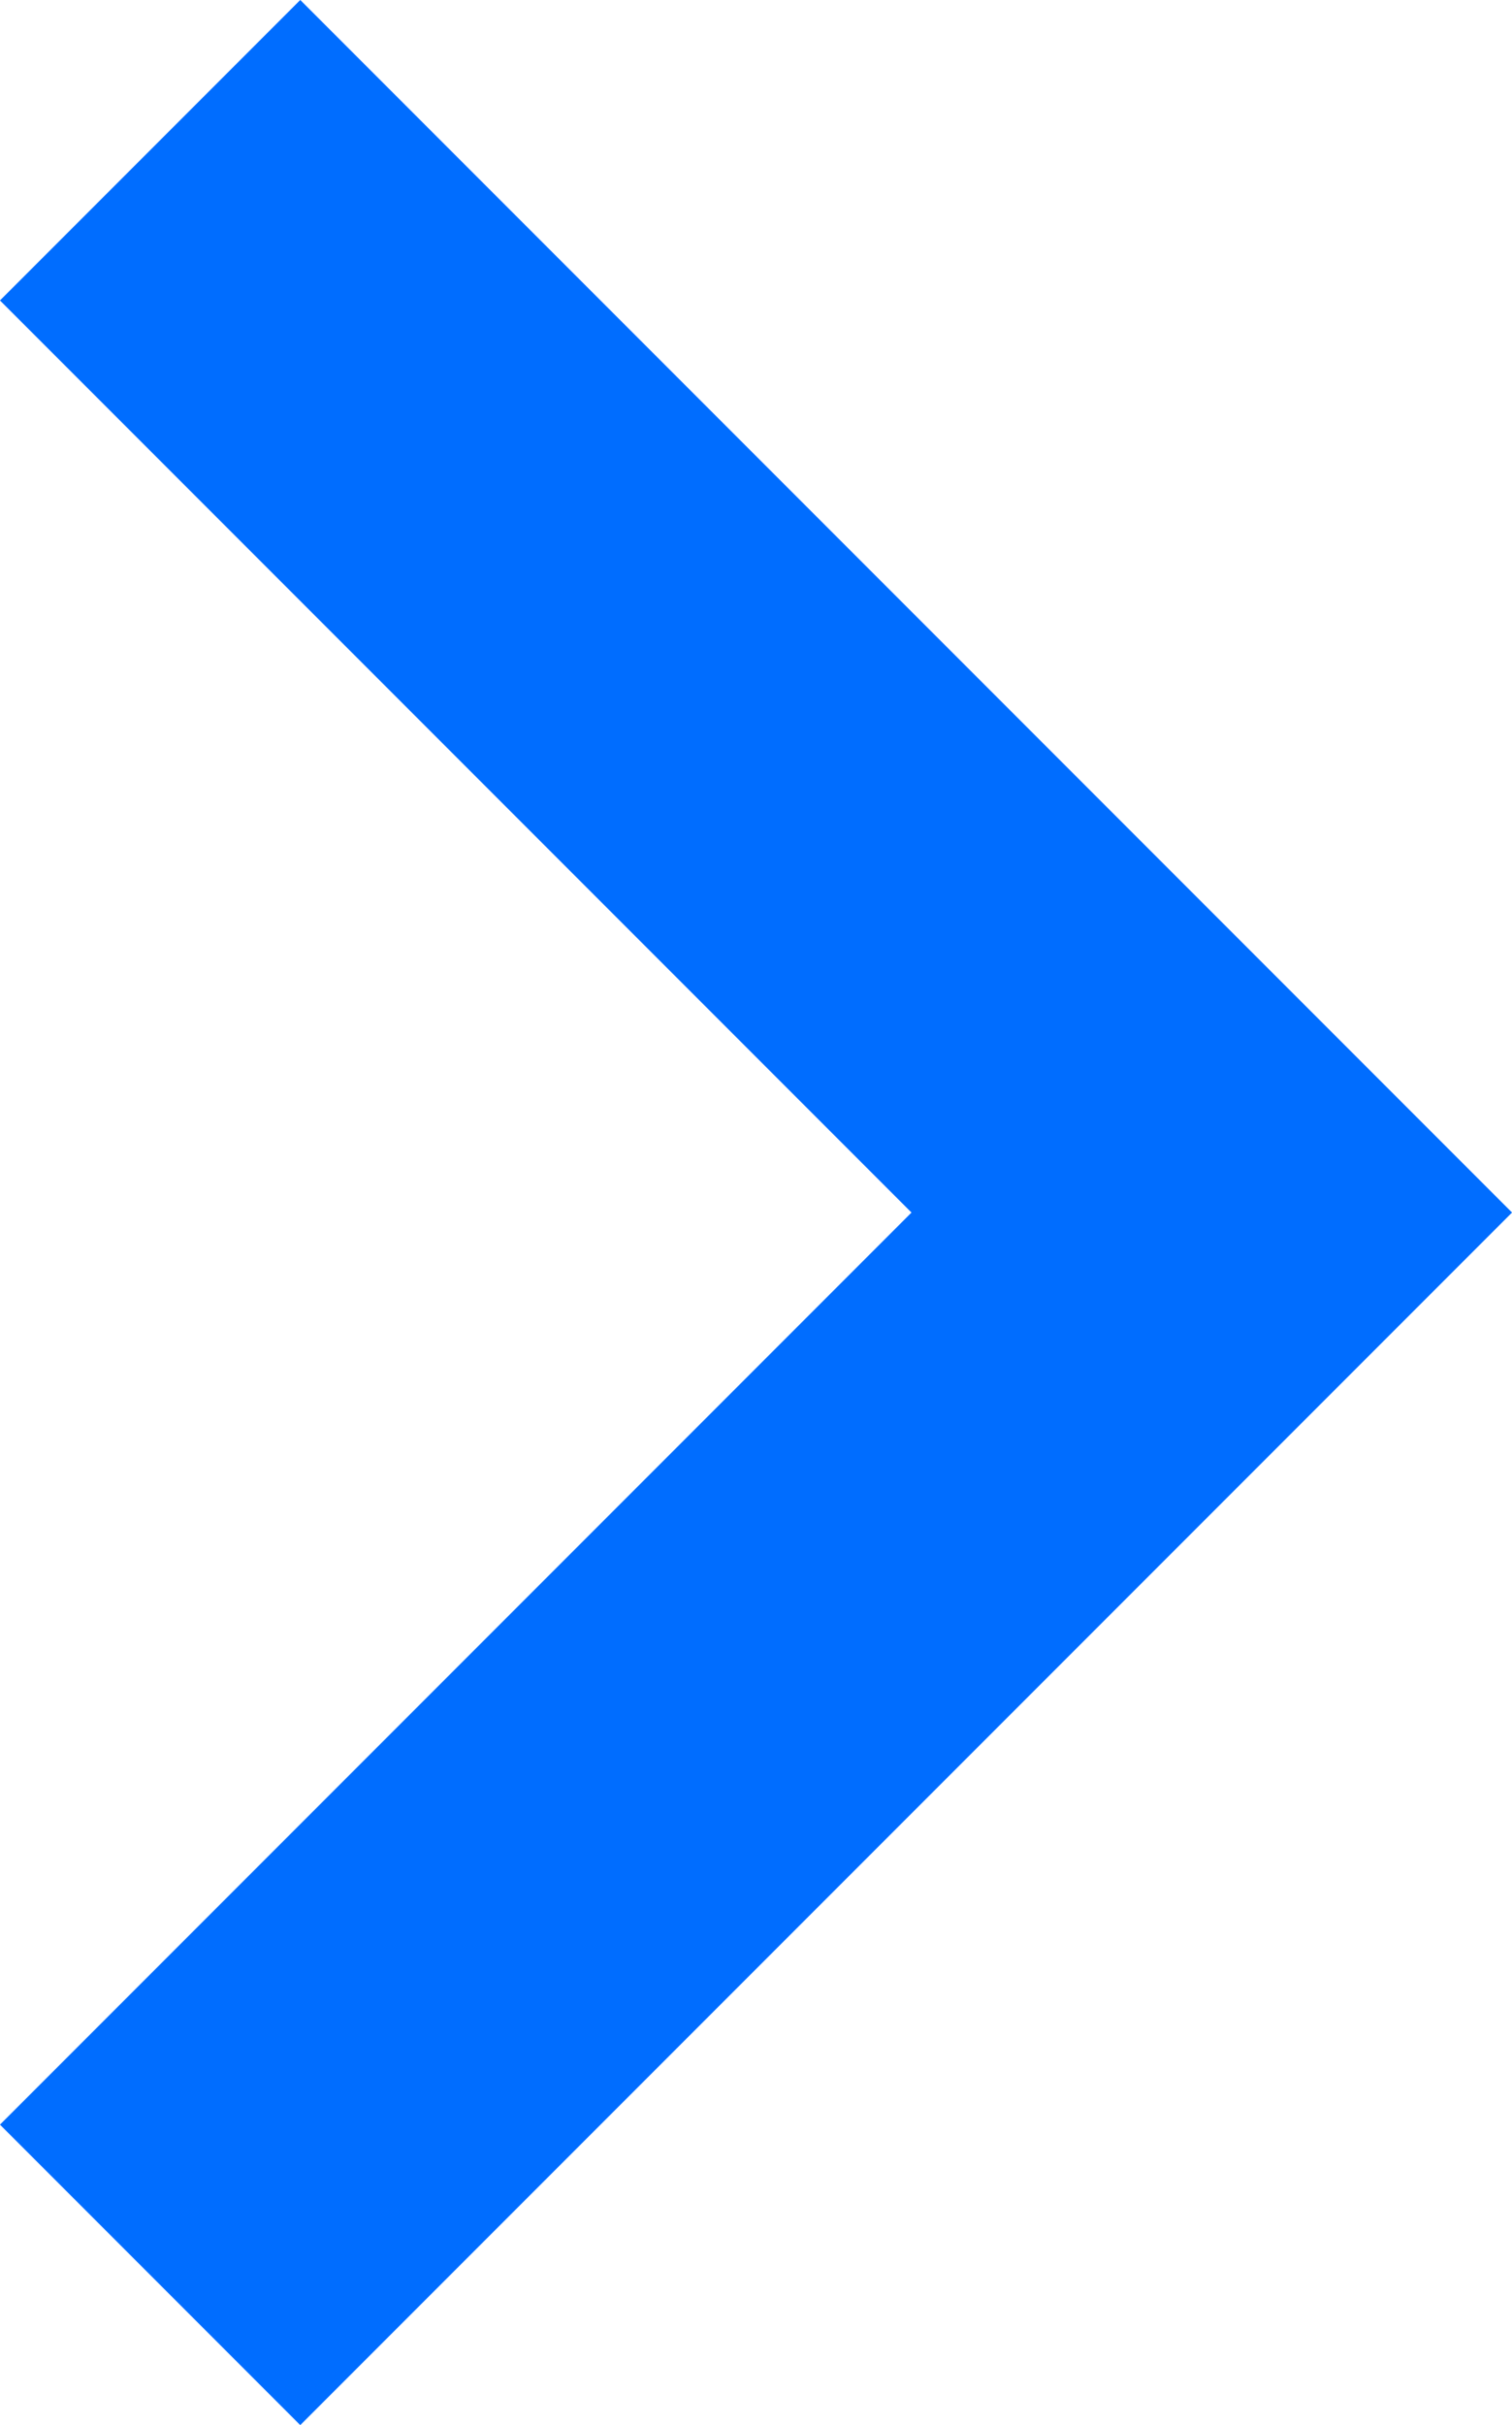 <svg xmlns="http://www.w3.org/2000/svg" width="7.121" height="11.414" viewBox="0 0 7.121 11.414"><defs><style>.a{fill:none;stroke:#006dff;stroke-width:2px;}</style></defs><path class="a" d="M0,0,5,5l5-5" transform="translate(0.707 10.707) rotate(-90)"/></svg>